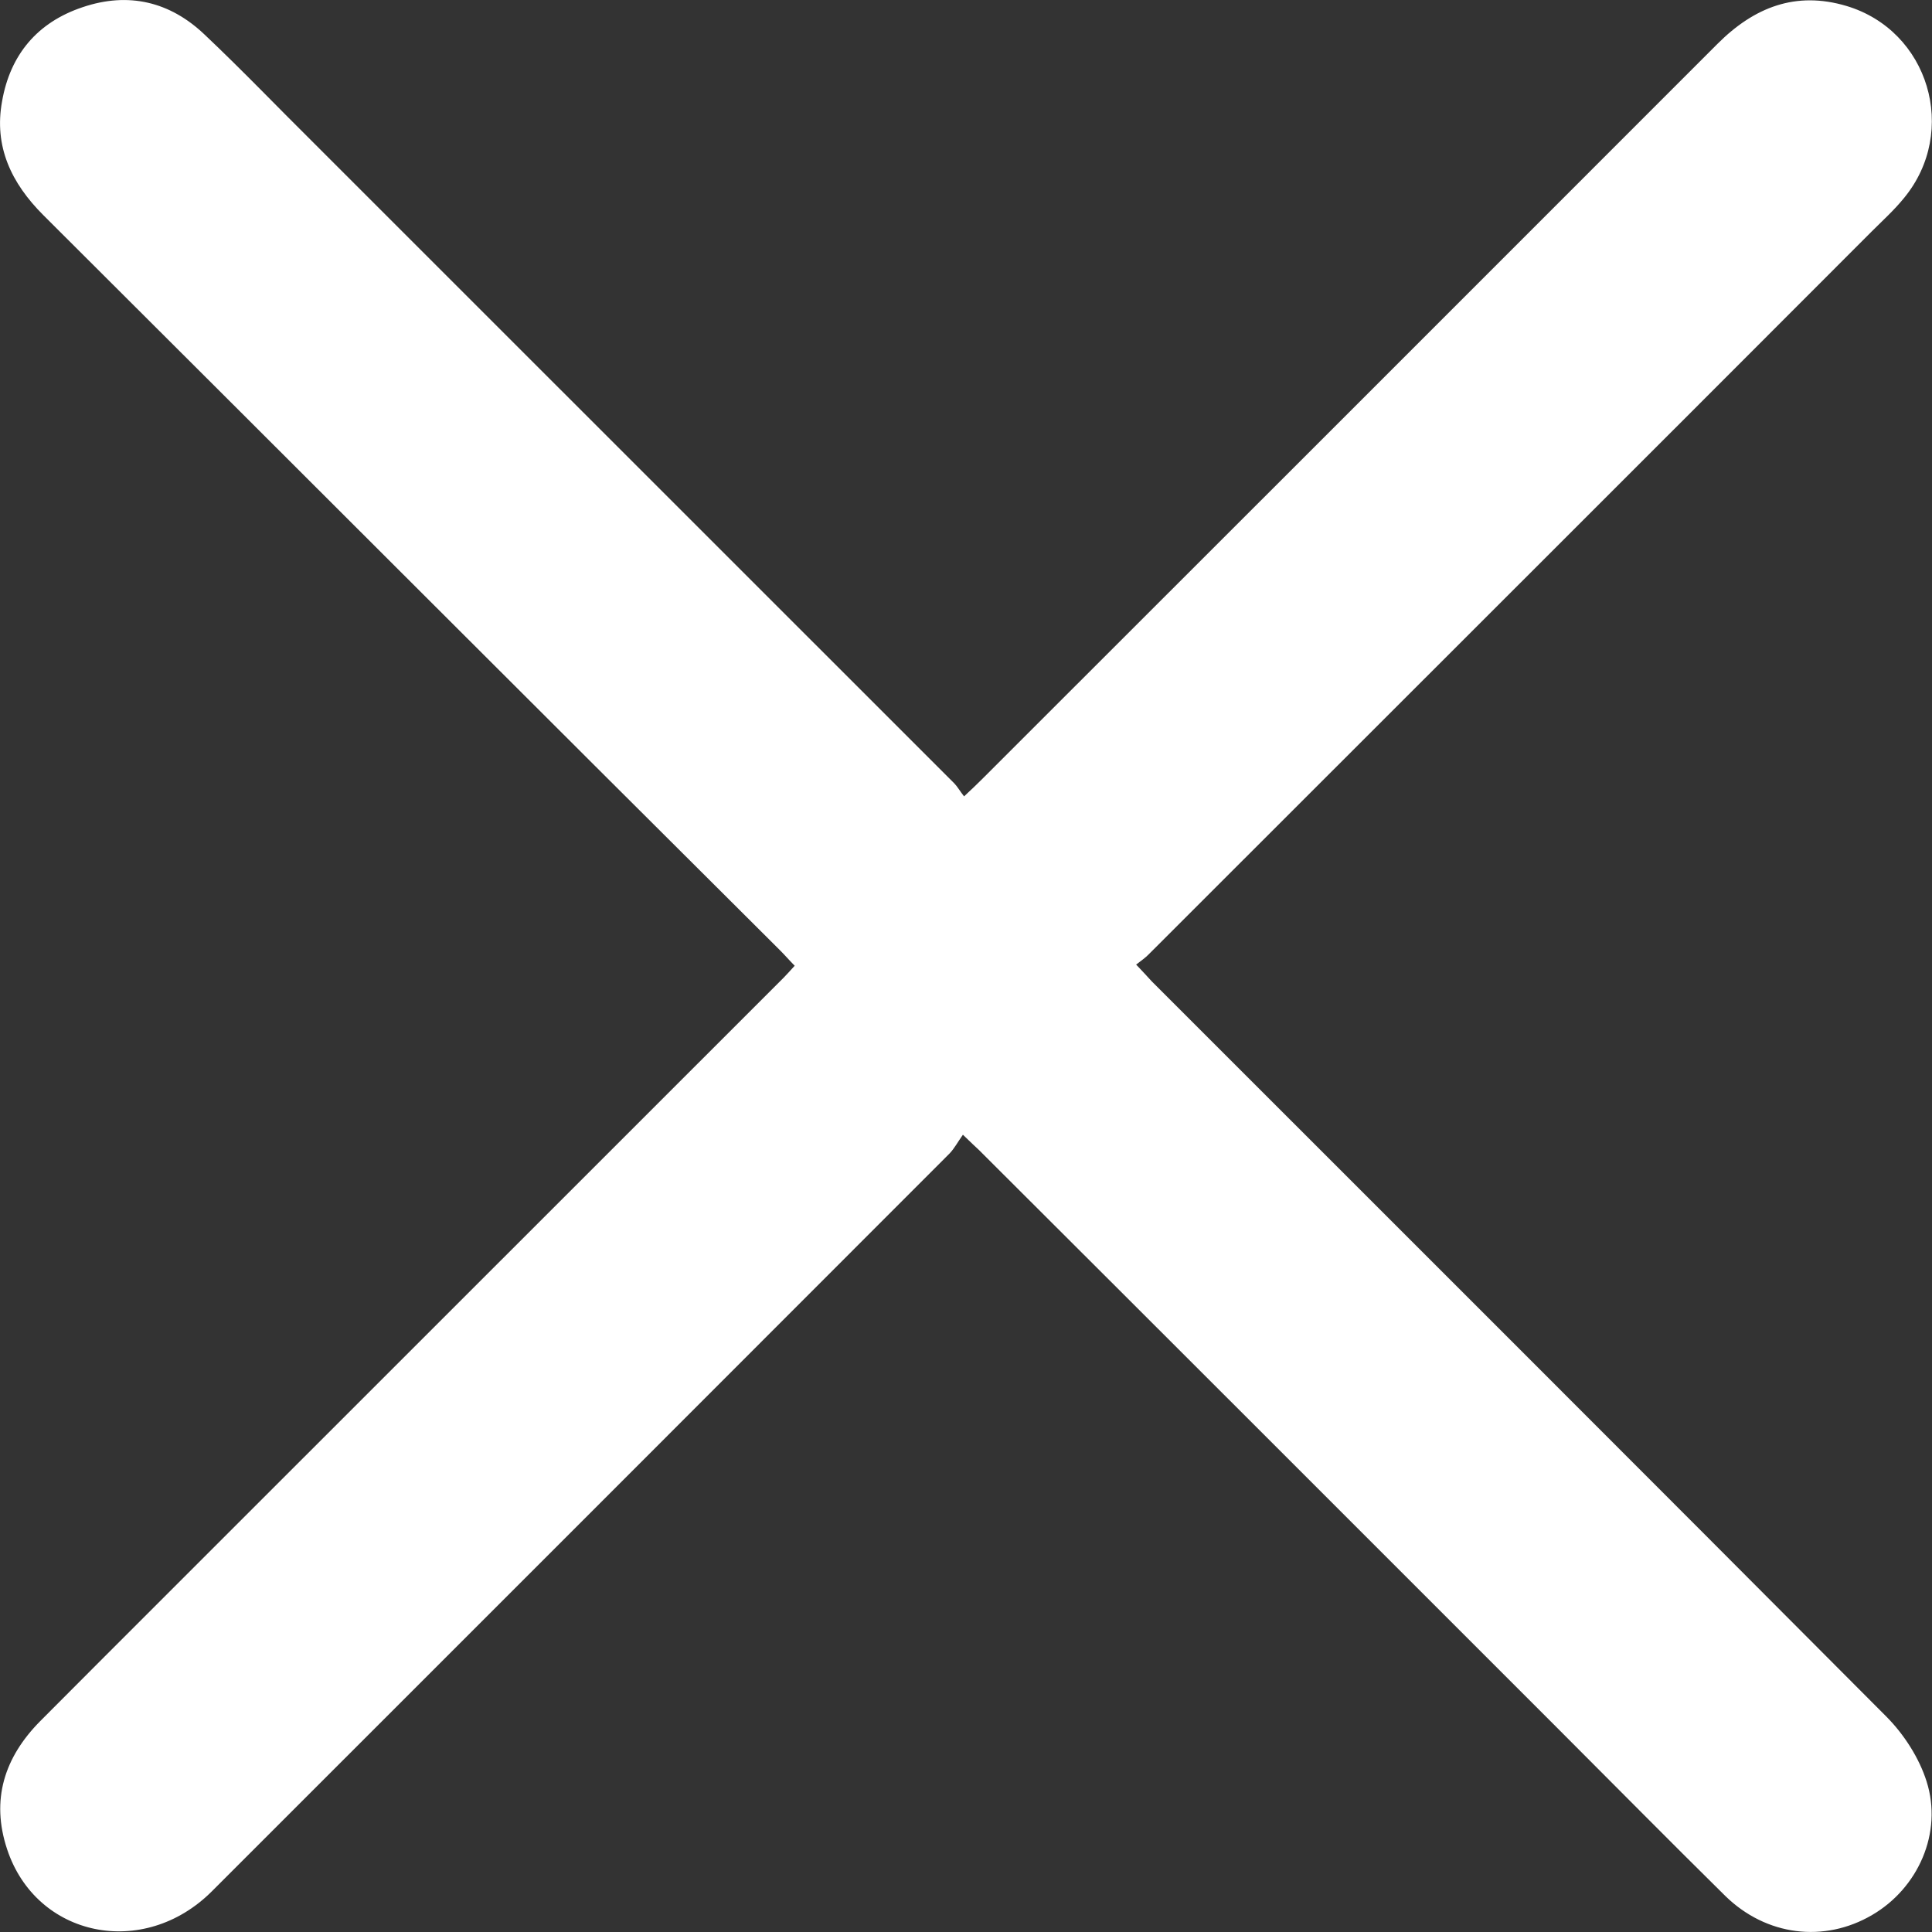 <svg width="15" height="15" viewBox="0 0 15 15" fill="none" xmlns="http://www.w3.org/2000/svg">
<rect x="0" y="0" width="15" height="15" fill="#333333" stroke="none"/>
<path d="M7.476 8.81C7.437 8.865 7.41 8.916 7.373 8.955C5.463 10.866 3.555 12.776 1.645 14.684C1.116 15.213 0.282 15.043 0.055 14.357C-0.072 13.973 0.034 13.644 0.312 13.363C0.98 12.692 1.651 12.024 2.322 11.352C3.577 10.098 4.831 8.843 6.086 7.589C6.11 7.565 6.134 7.537 6.17 7.498C6.128 7.456 6.089 7.41 6.049 7.371C4.142 5.473 2.24 3.568 0.336 1.67C0.088 1.422 -0.048 1.138 0.016 0.787C0.079 0.424 0.291 0.173 0.641 0.056C0.998 -0.065 1.321 0.013 1.59 0.27C1.884 0.548 2.162 0.839 2.449 1.123C4.103 2.776 5.756 4.43 7.41 6.083C7.434 6.108 7.452 6.141 7.485 6.183C7.543 6.129 7.585 6.089 7.627 6.047C9.529 4.146 11.433 2.244 13.335 0.34C13.619 0.056 13.942 -0.071 14.335 0.046C14.976 0.237 15.209 1.02 14.783 1.537C14.707 1.631 14.617 1.712 14.532 1.797C12.661 3.671 10.789 5.539 8.918 7.41C8.894 7.435 8.864 7.456 8.821 7.489C8.87 7.54 8.906 7.58 8.942 7.619C10.844 9.521 12.748 11.422 14.647 13.329C14.783 13.466 14.901 13.65 14.958 13.831C15.085 14.23 14.892 14.66 14.535 14.868C14.163 15.086 13.713 15.031 13.395 14.72C12.954 14.285 12.518 13.843 12.08 13.405C10.587 11.912 9.094 10.418 7.6 8.928C7.57 8.901 7.543 8.874 7.476 8.81Z" fill="white"/>
</svg>
